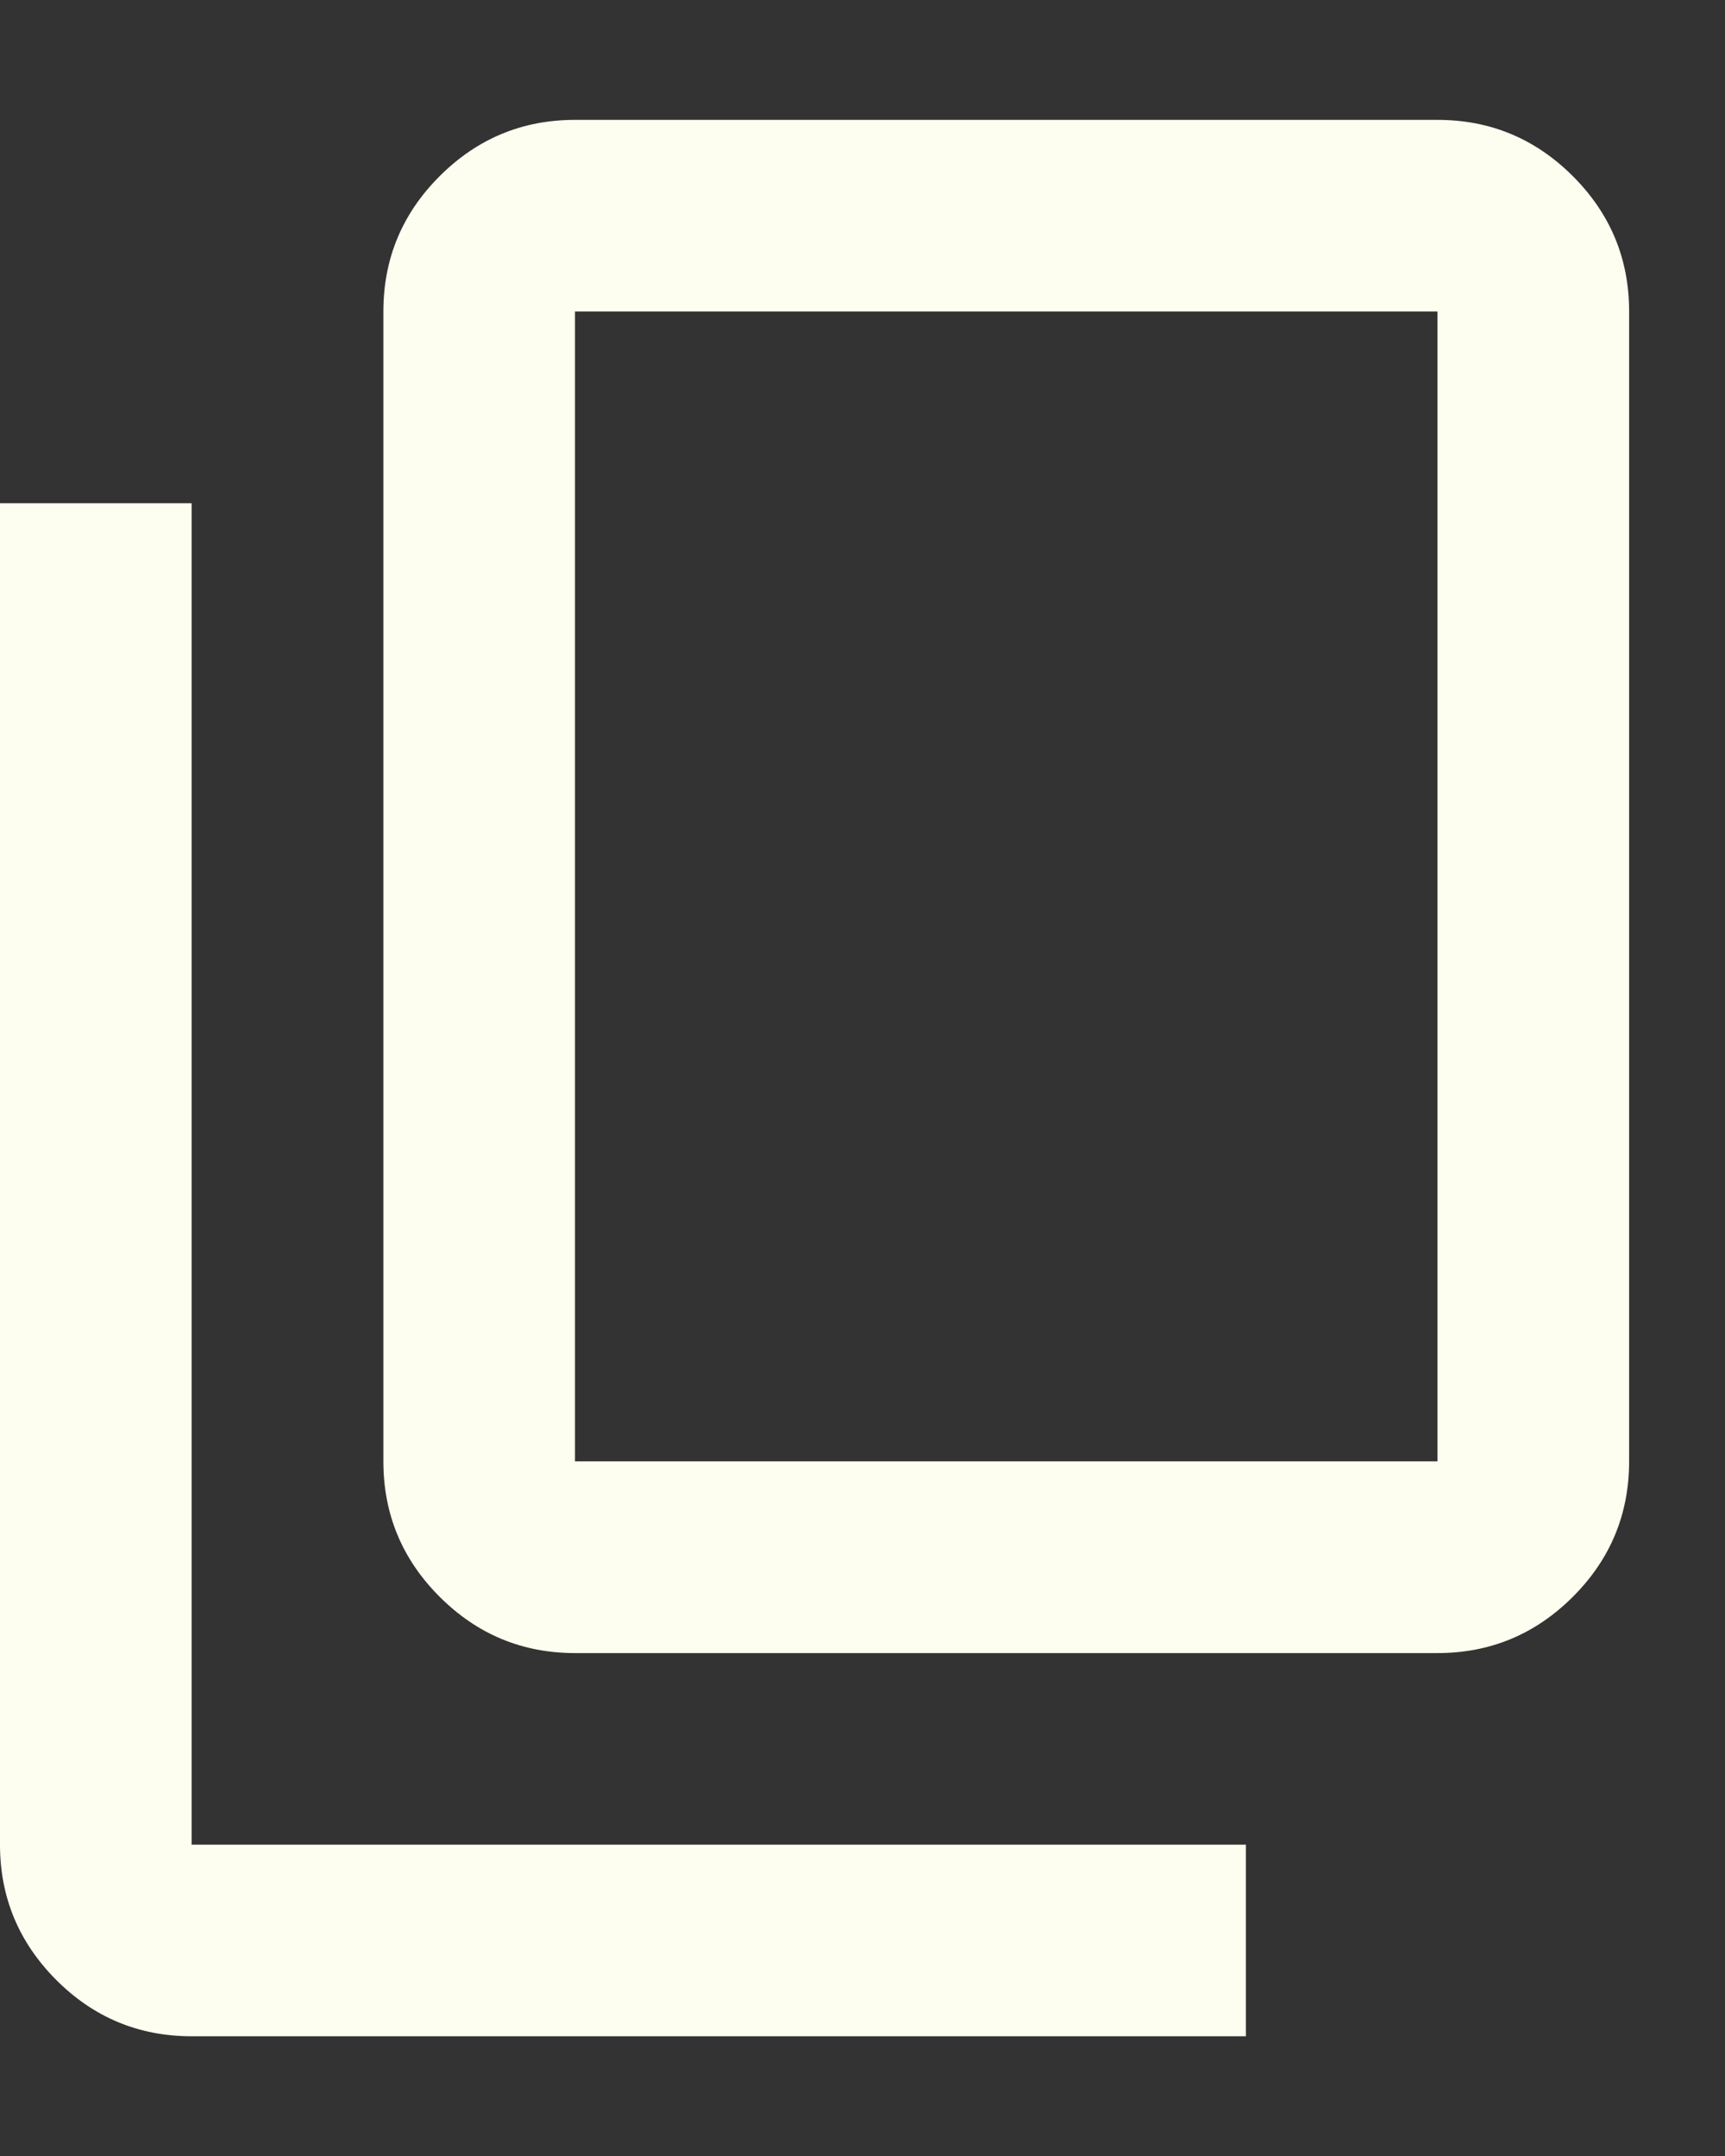 <svg width="12" height="15" viewBox="0 0 12 15" fill="none" xmlns="http://www.w3.org/2000/svg">
<rect x="0" y="0" width="12" height="15" fill="#333333" stroke="none"/>
<path d="M4 11.501C3.633 11.501 3.319 11.37 3.058 11.109C2.797 10.848 2.667 10.534 2.667 10.167V2.167C2.667 1.801 2.797 1.487 3.058 1.226C3.319 0.965 3.633 0.834 4 0.834H10C10.367 0.834 10.681 0.965 10.942 1.226C11.203 1.487 11.333 1.801 11.333 2.167V10.167C11.333 10.534 11.203 10.848 10.942 11.109C10.681 11.37 10.367 11.501 10 11.501H4ZM4 10.167H10V2.167H4V10.167ZM1.333 14.167C0.967 14.167 0.653 14.037 0.392 13.776C0.131 13.514 0 13.201 0 12.834V3.501H1.333V12.834H8.667V14.167H1.333Z" fill="#FDFEEF"/>
</svg>
